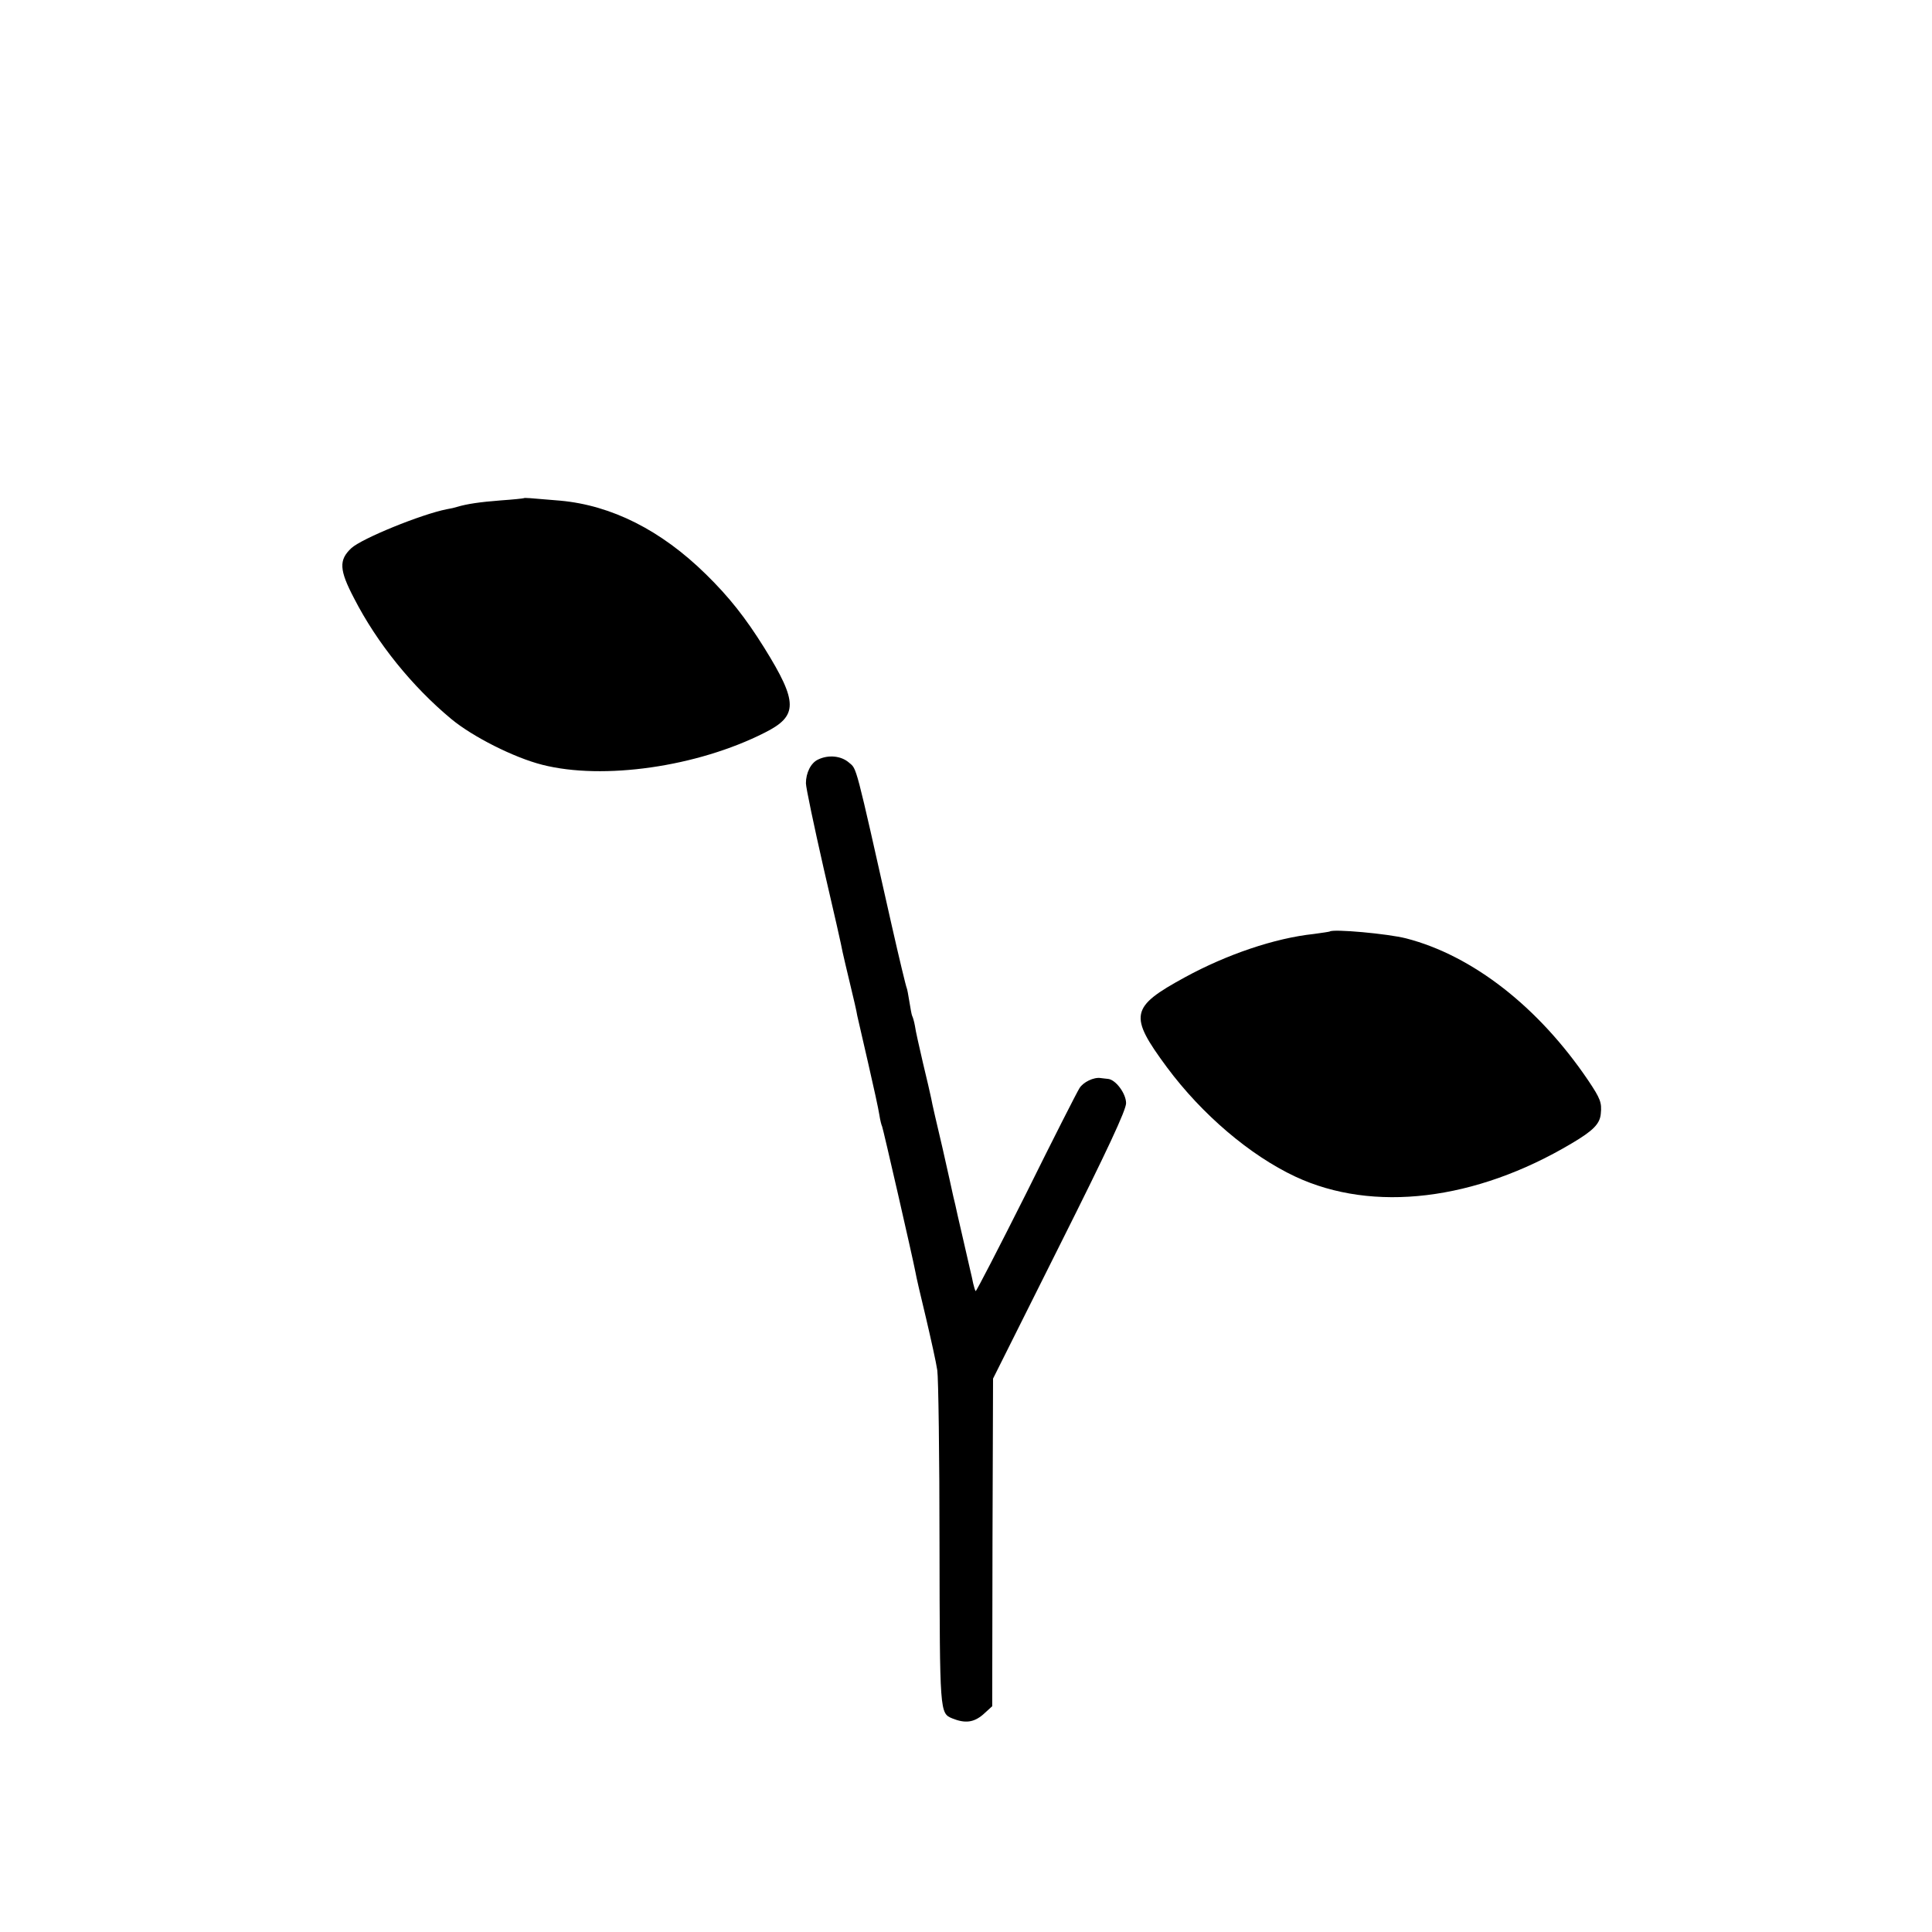 <?xml version="1.0" standalone="no"?>
<!DOCTYPE svg PUBLIC "-//W3C//DTD SVG 20010904//EN"
 "http://www.w3.org/TR/2001/REC-SVG-20010904/DTD/svg10.dtd">
<svg version="1.0" xmlns="http://www.w3.org/2000/svg"
 width="700pt" height="700pt" viewBox="0 0 700 700"
 preserveAspectRatio="xMidYMid meet">
<g transform="translate(0,700) scale(0.1,-0.1)"
fill="#000000" stroke="none">
<path d="M1898 5195 c-2 -1 -39 -5 -83 -8 -78 -6 -123 -13 -157 -23 -9 -3 -26
-7 -39 -9 -92 -18 -308 -106 -346 -141 -46 -43 -44 -79 10 -182 83 -162 211
-320 352 -437 77 -64 227 -140 330 -166 220 -56 560 -8 805 116 122 61 122
110 -1 308 -68 109 -128 185 -212 267 -162 159 -341 249 -527 266 -117 10
-129 11 -132 9z"/>
<path d="M2964 4248 c-26 -12 -44 -48 -44 -86 0 -15 29 -153 64 -307 36 -154
67 -291 69 -305 3 -14 15 -65 27 -115 12 -49 24 -101 26 -115 3 -14 21 -92 40
-174 19 -82 37 -165 40 -185 3 -20 8 -39 10 -42 3 -5 111 -476 121 -529 2 -13
19 -87 38 -165 18 -77 37 -162 41 -190 4 -27 8 -311 8 -630 1 -612 1 -612 46
-631 47 -19 78 -15 112 14 l33 30 1 594 2 593 241 482 c174 347 241 491 241
516 0 35 -38 86 -66 88 -8 1 -20 2 -26 3 -25 4 -64 -15 -77 -37 -8 -12 -95
-183 -193 -381 -99 -197 -181 -356 -183 -354 -2 2 -6 15 -9 28 -3 14 -7 34
-10 45 -15 65 -28 122 -31 135 -2 8 -9 38 -15 65 -6 28 -13 59 -16 70 -2 11
-20 90 -39 175 -20 85 -39 166 -41 180 -3 14 -16 72 -30 129 -13 57 -27 117
-29 134 -3 17 -8 33 -10 36 -2 4 -6 26 -10 51 -4 25 -8 47 -10 51 -2 3 -27
106 -55 230 -133 592 -125 561 -154 586 -29 25 -75 29 -112 11z"/>
<path d="M4818 3625 c-2 -1 -28 -5 -58 -9 -141 -15 -315 -74 -467 -157 -198
-108 -204 -138 -65 -326 127 -171 301 -319 465 -396 282 -132 653 -87 1001
120 78 46 103 71 106 108 4 40 -1 54 -46 121 -180 266 -419 452 -659 514 -66
17 -265 35 -277 25z"/>
</g>
</svg>
